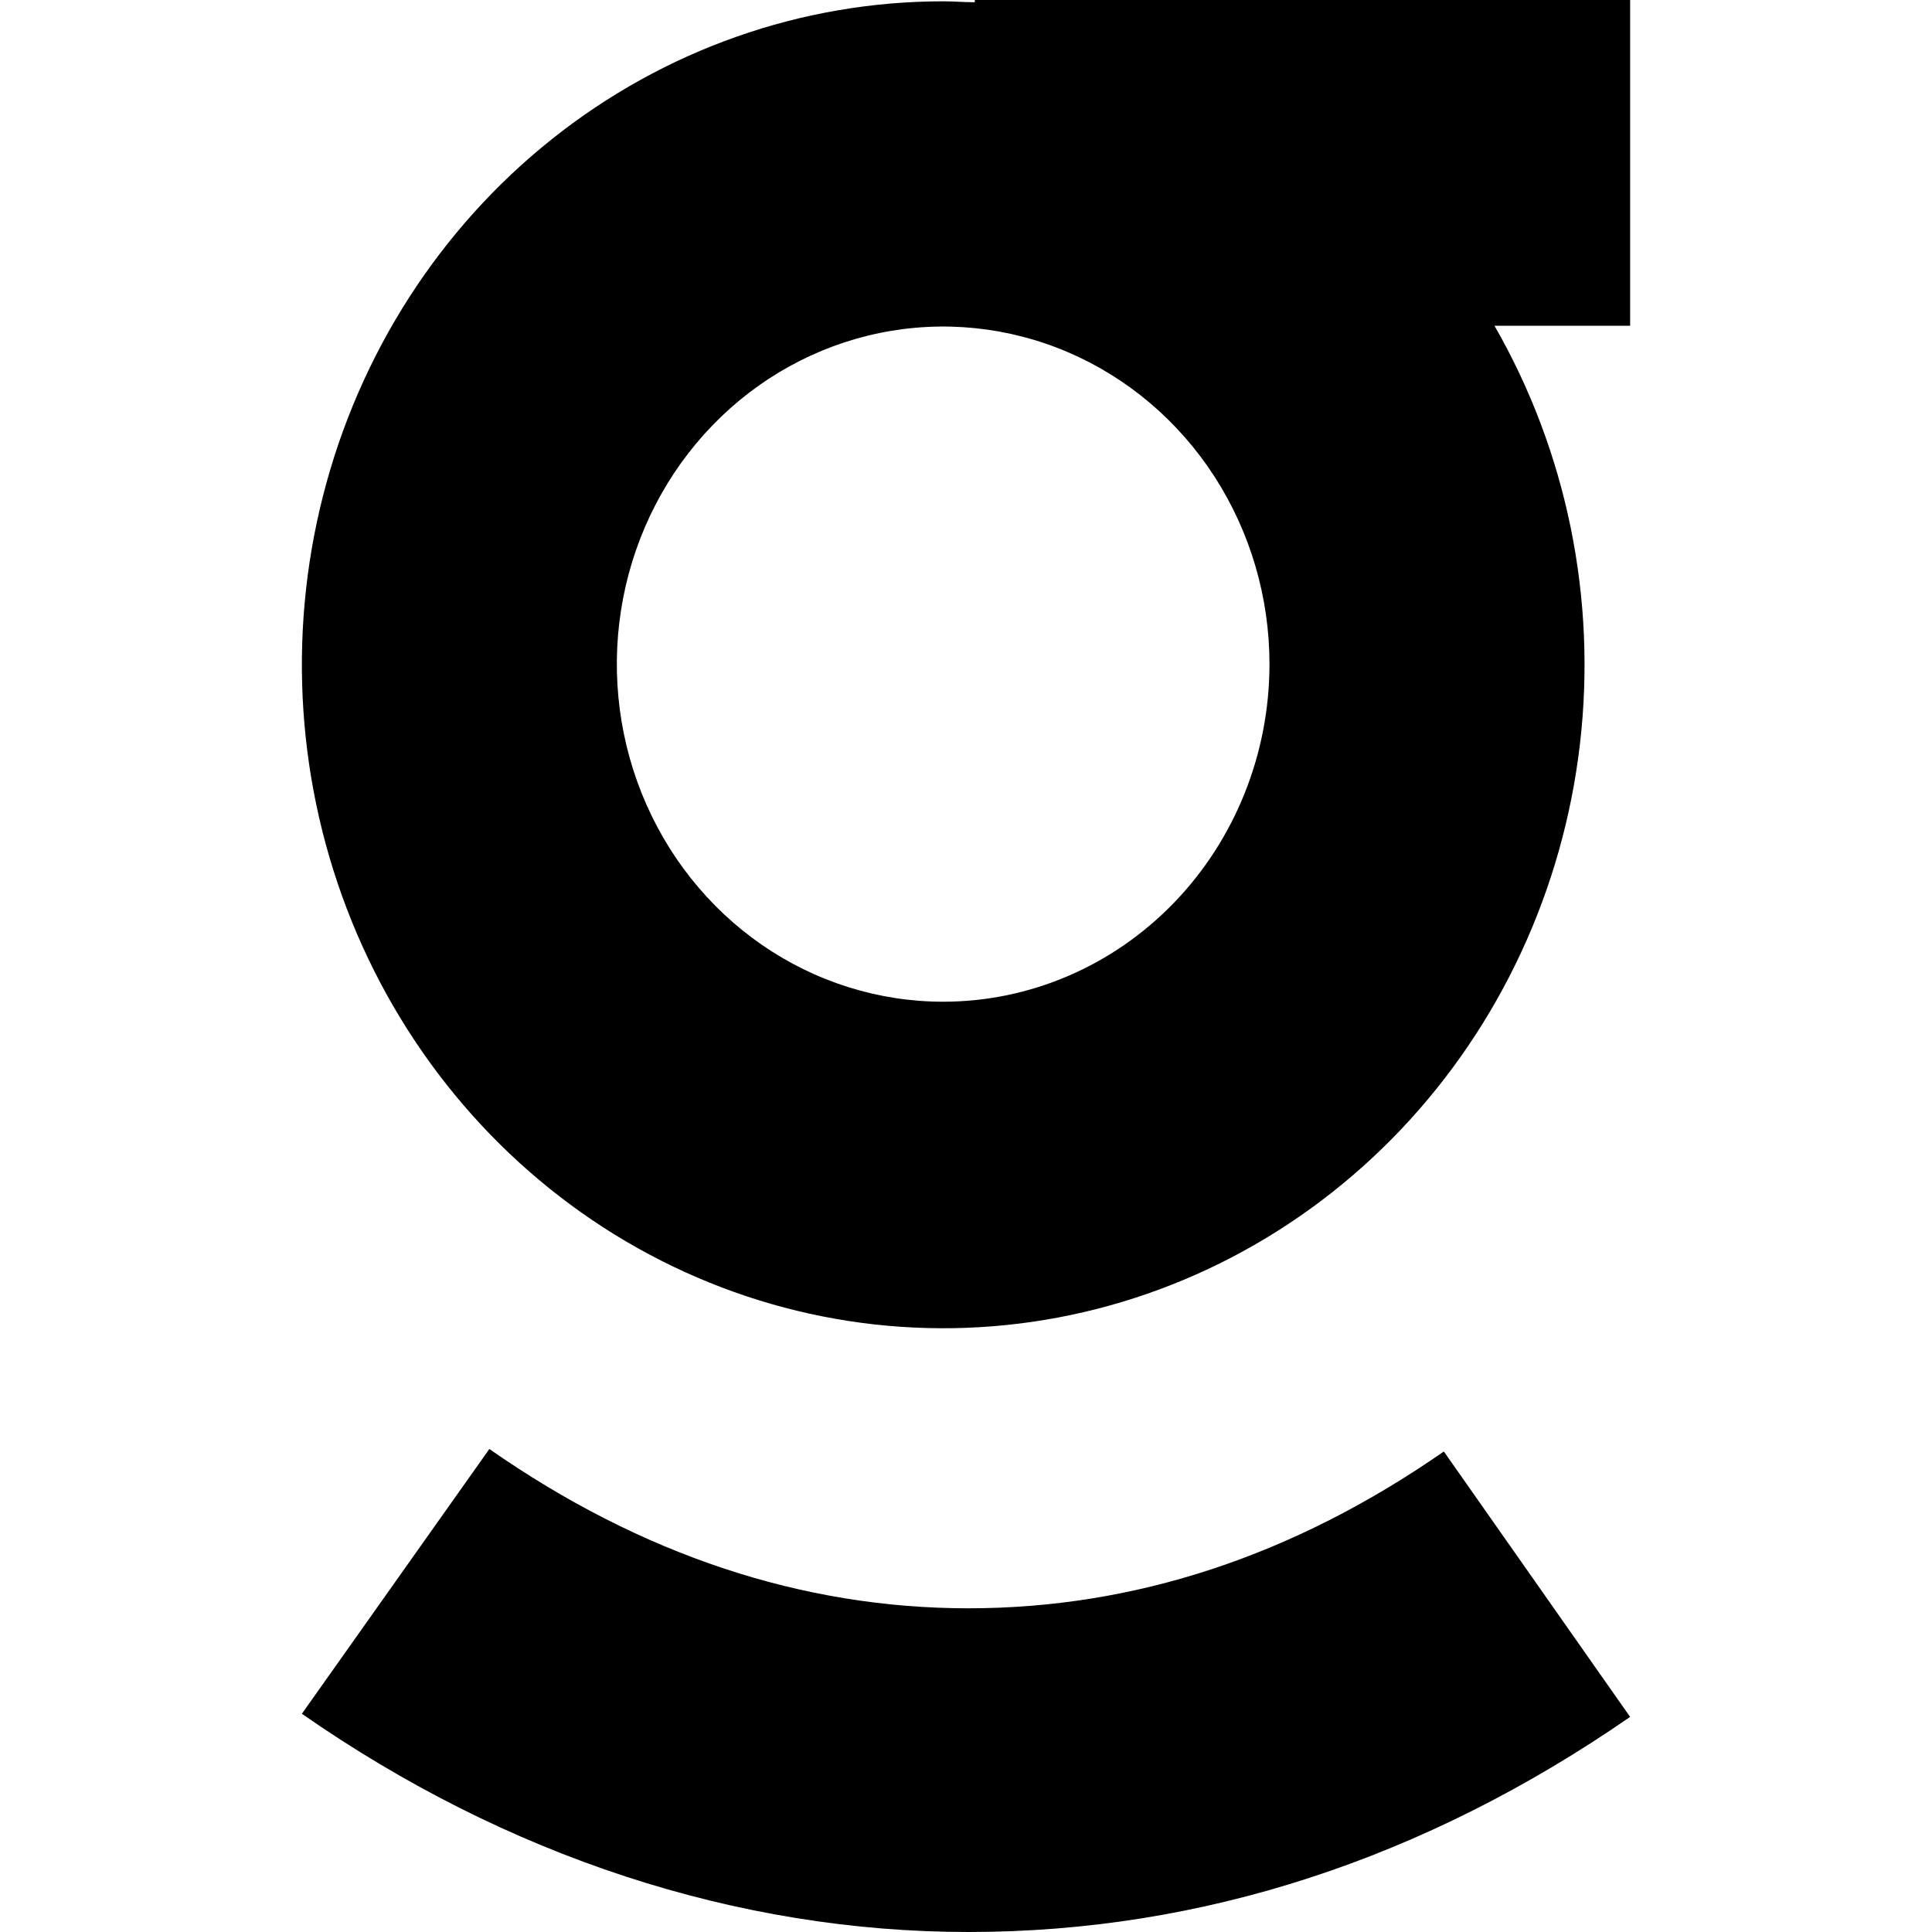 <?xml version="1.0" encoding="UTF-8"?>
<svg xmlns="http://www.w3.org/2000/svg" width="128" height="128" viewBox="0 0 128 128" fill="none">
  <path d="M64.17 128C48.845 128 33.572 122.996 20 113.541L32.421 96C42.46 103.004 53.136 106.554 64.153 106.554C75.169 106.554 85.688 103.091 95.658 96.165L108 113.749C94.35 123.186 79.6 128 64.17 128Z" fill="black"></path>
  <path d="M108 0H64.584V0.148C63.885 0.148 63.185 0.087 62.486 0.087C53.11 0.088 43.997 3.297 36.568 9.215C29.138 15.133 23.81 23.427 21.412 32.805C19.015 42.182 19.683 52.117 23.313 61.061C26.944 70.005 33.331 77.455 41.481 82.251C49.632 87.047 59.087 88.92 68.373 87.577C77.659 86.234 86.255 81.751 92.822 74.826C99.388 67.902 103.556 58.925 104.676 49.294C105.796 39.663 103.805 29.92 99.013 21.582H108V0ZM62.486 66.366C58.21 66.366 54.03 65.054 50.474 62.596C46.919 60.138 44.148 56.644 42.512 52.557C40.876 48.47 40.448 43.972 41.283 39.633C42.118 35.295 44.178 31.309 47.202 28.182C50.226 25.054 54.079 22.925 58.274 22.063C62.468 21.201 66.816 21.645 70.766 23.339C74.716 25.033 78.092 27.901 80.467 31.581C82.841 35.26 84.108 39.585 84.106 44.009C84.104 49.939 81.825 55.626 77.771 59.818C73.717 64.011 68.219 66.366 62.486 66.366Z" fill="black"></path>
</svg>

